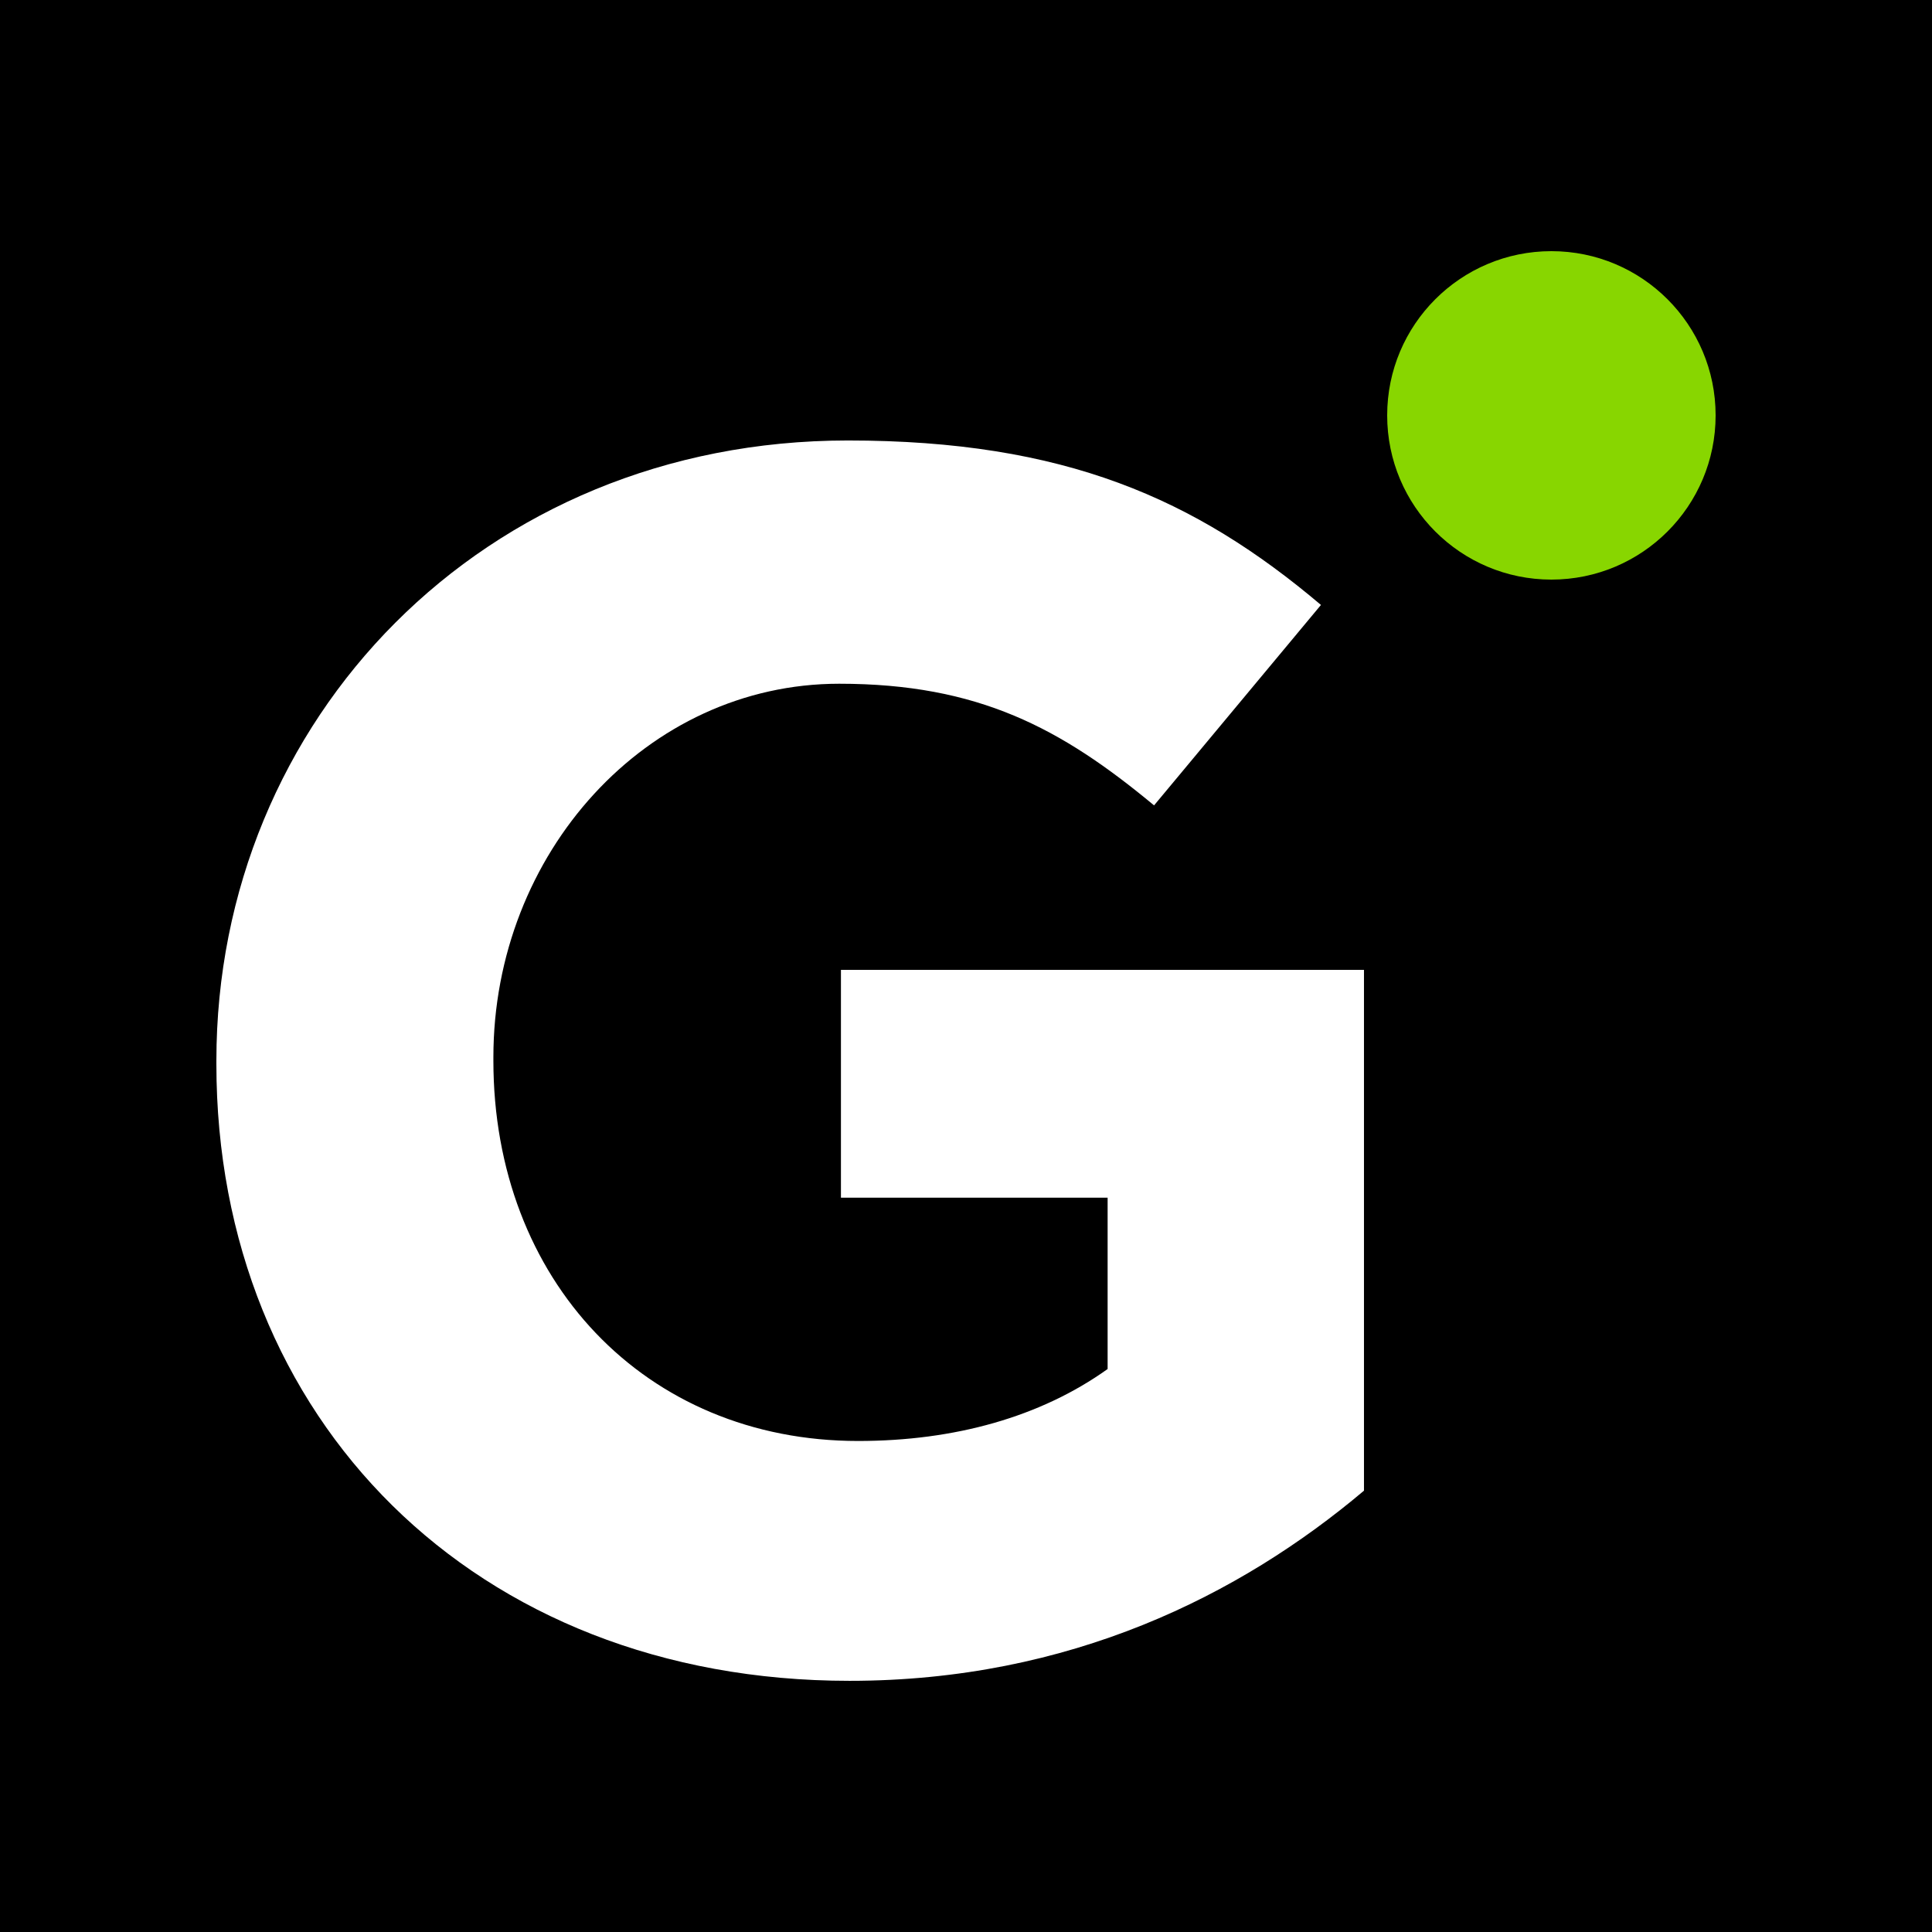 <svg width="120" height="120" viewBox="0 0 120 120" fill="none" xmlns="http://www.w3.org/2000/svg">
<rect width="120" height="120" fill="black"/>
<path d="M13.44 66.093V65.88C13.44 44.704 30.003 27.359 52.66 27.359C66.124 27.359 74.246 30.977 82.047 37.574L71.681 50.024C65.912 45.236 60.782 42.468 52.124 42.468C40.155 42.468 30.645 53.003 30.645 65.665V65.879C30.645 79.498 40.049 89.502 53.299 89.502C59.283 89.502 64.627 88.012 68.796 85.032V74.392H52.232V60.239H84.719V92.588C77.025 99.08 66.445 104.399 52.767 104.399C29.469 104.401 13.44 88.121 13.44 66.093Z" fill="white"/>
<circle cx="96.36" cy="25.8" r="10.2" fill="#88D600"/>
</svg>
